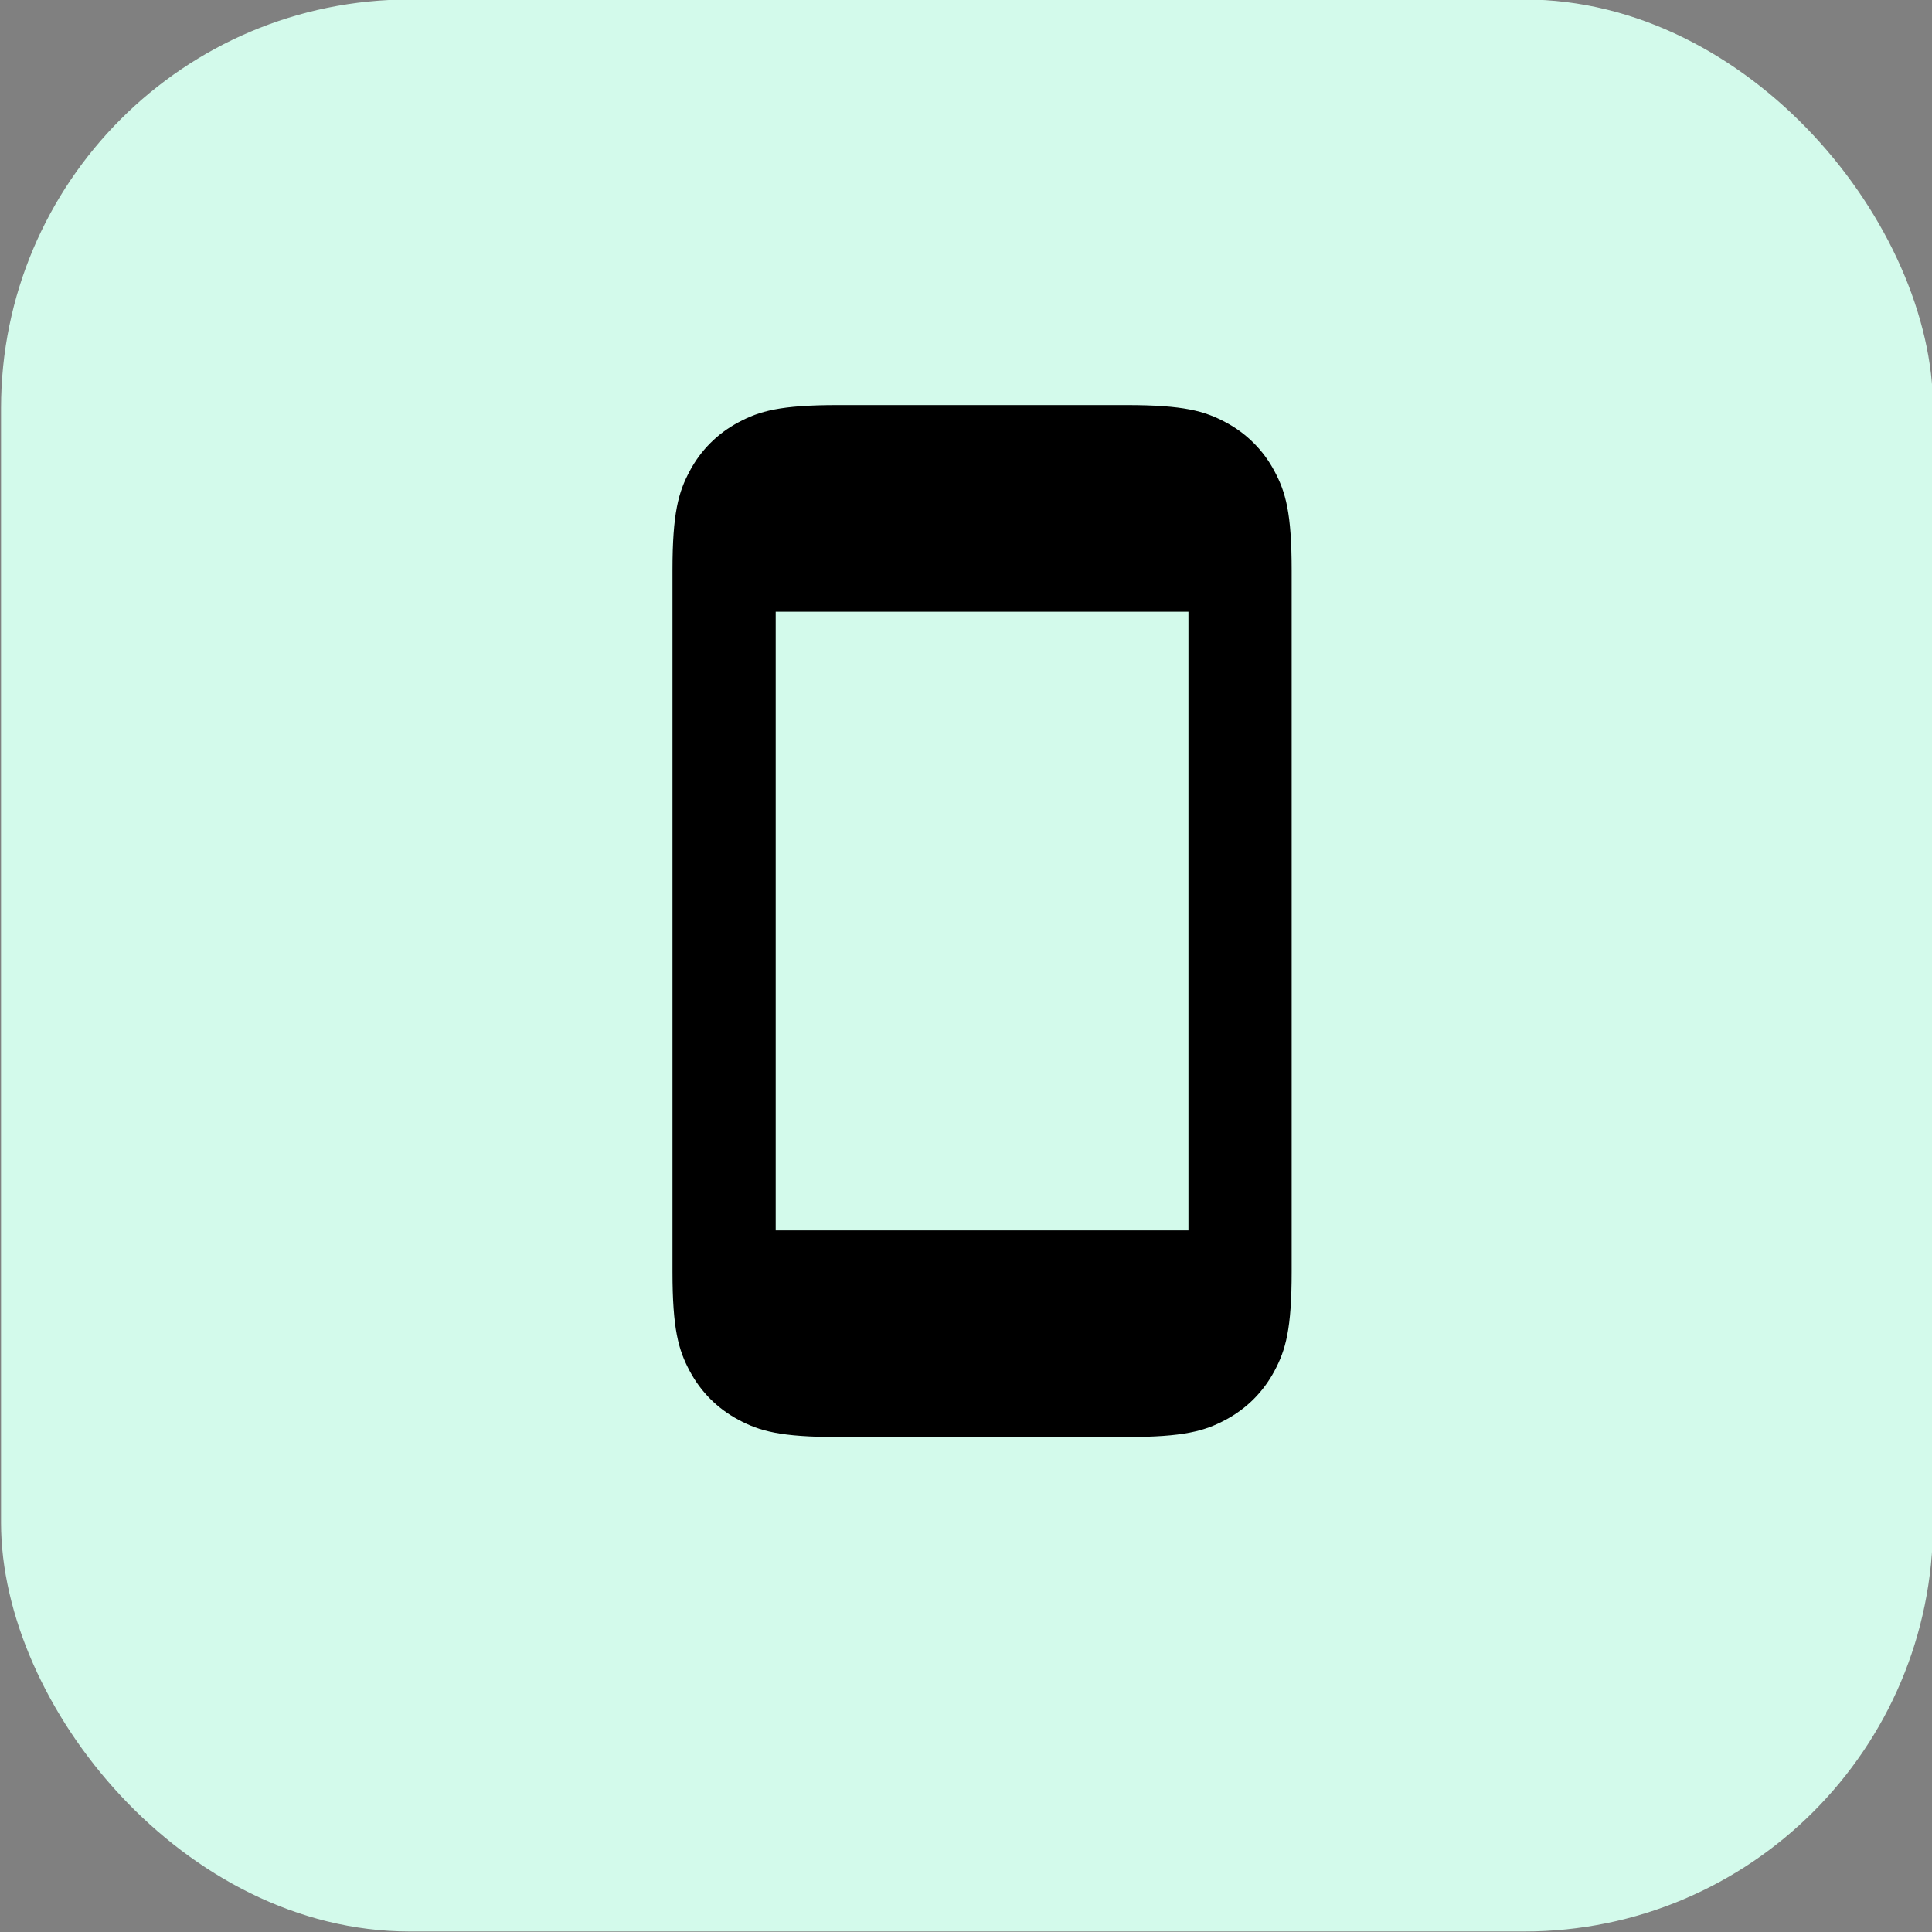 <?xml version="1.0" encoding="utf-8"?>
<svg width="52" height="52" viewBox="0 0 52 52" fill="none" xmlns="http://www.w3.org/2000/svg">
  <rect x="0" y="0" width="52" height="52" fill="#808080" stroke="none"/>
  <rect width="52" height="52" rx="11" style="fill: rgb(211, 250, 235);" x="0.028" y="-0.014"/>
  <path fill-rule="evenodd" clip-rule="evenodd" d="M 30.314 10.903 L 22.551 10.903 C 21.003 10.903 20.442 11.064 19.876 11.367 C 19.316 11.663 18.86 12.119 18.564 12.679 C 18.261 13.244 18.1 13.806 18.1 15.354 L 18.1 34.227 C 18.1 35.774 18.261 36.336 18.564 36.902 C 18.866 37.467 19.311 37.912 19.876 38.214 C 20.442 38.517 21.003 38.678 22.551 38.678 L 30.314 38.678 C 31.861 38.678 32.423 38.517 32.989 38.214 C 33.554 37.912 33.999 37.467 34.301 36.902 C 34.604 36.336 34.765 35.775 34.765 34.227 L 34.765 15.354 C 34.765 13.806 34.604 13.244 34.301 12.679 C 34.005 12.119 33.548 11.663 32.989 11.367 C 32.423 11.064 31.862 10.903 30.314 10.903 Z M 20.878 33.116 L 20.878 16.465 L 31.987 16.465 L 31.987 33.116 L 20.878 33.116 Z" fill="#000000" style=""/>
</svg>